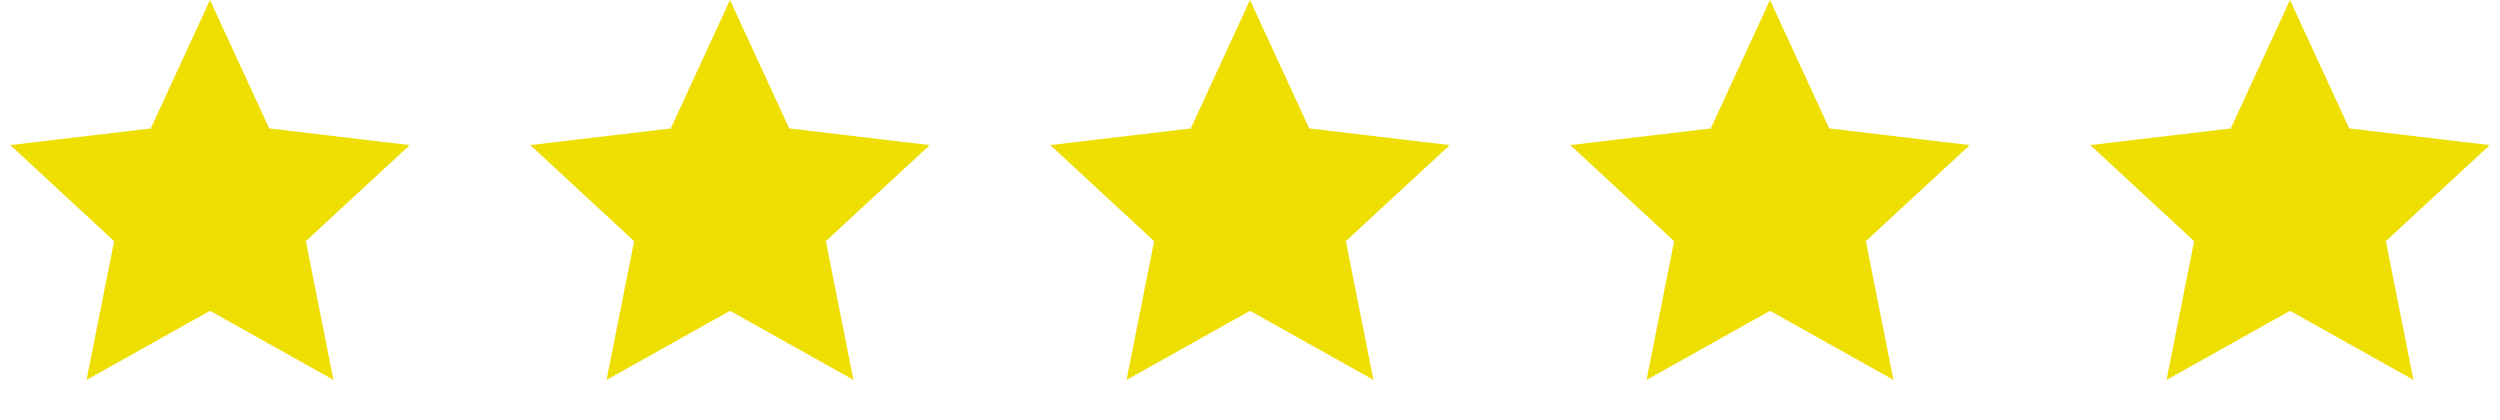 <svg width="125" height="21" viewBox="0 0 125 21" fill="none" xmlns="http://www.w3.org/2000/svg">
<path d="M10.5 0L13.462 6.423L20.486 7.255L15.293 12.057L16.672 18.995L10.5 15.54L4.328 18.995L5.707 12.057L0.514 7.255L7.538 6.423L10.5 0Z" fill="#EFDF00"/>
<path d="M36.5 0L39.462 6.423L46.486 7.255L41.293 12.057L42.672 18.995L36.5 15.54L30.328 18.995L31.707 12.057L26.514 7.255L33.538 6.423L36.5 0Z" fill="#EFDF00"/>
<path d="M62.5 0L65.462 6.423L72.486 7.255L67.293 12.057L68.672 18.995L62.5 15.54L56.328 18.995L57.707 12.057L52.514 7.255L59.538 6.423L62.5 0Z" fill="#EFDF00"/>
<path d="M88.5 0L91.462 6.423L98.486 7.255L93.293 12.057L94.672 18.995L88.5 15.54L82.328 18.995L83.707 12.057L78.514 7.255L85.538 6.423L88.5 0Z" fill="#EFDF00"/>
<path d="M114.5 0L117.462 6.423L124.486 7.255L119.293 12.057L120.672 18.995L114.5 15.54L108.328 18.995L109.707 12.057L104.514 7.255L111.538 6.423L114.5 0Z" fill="#EFDF00"/>
</svg>
